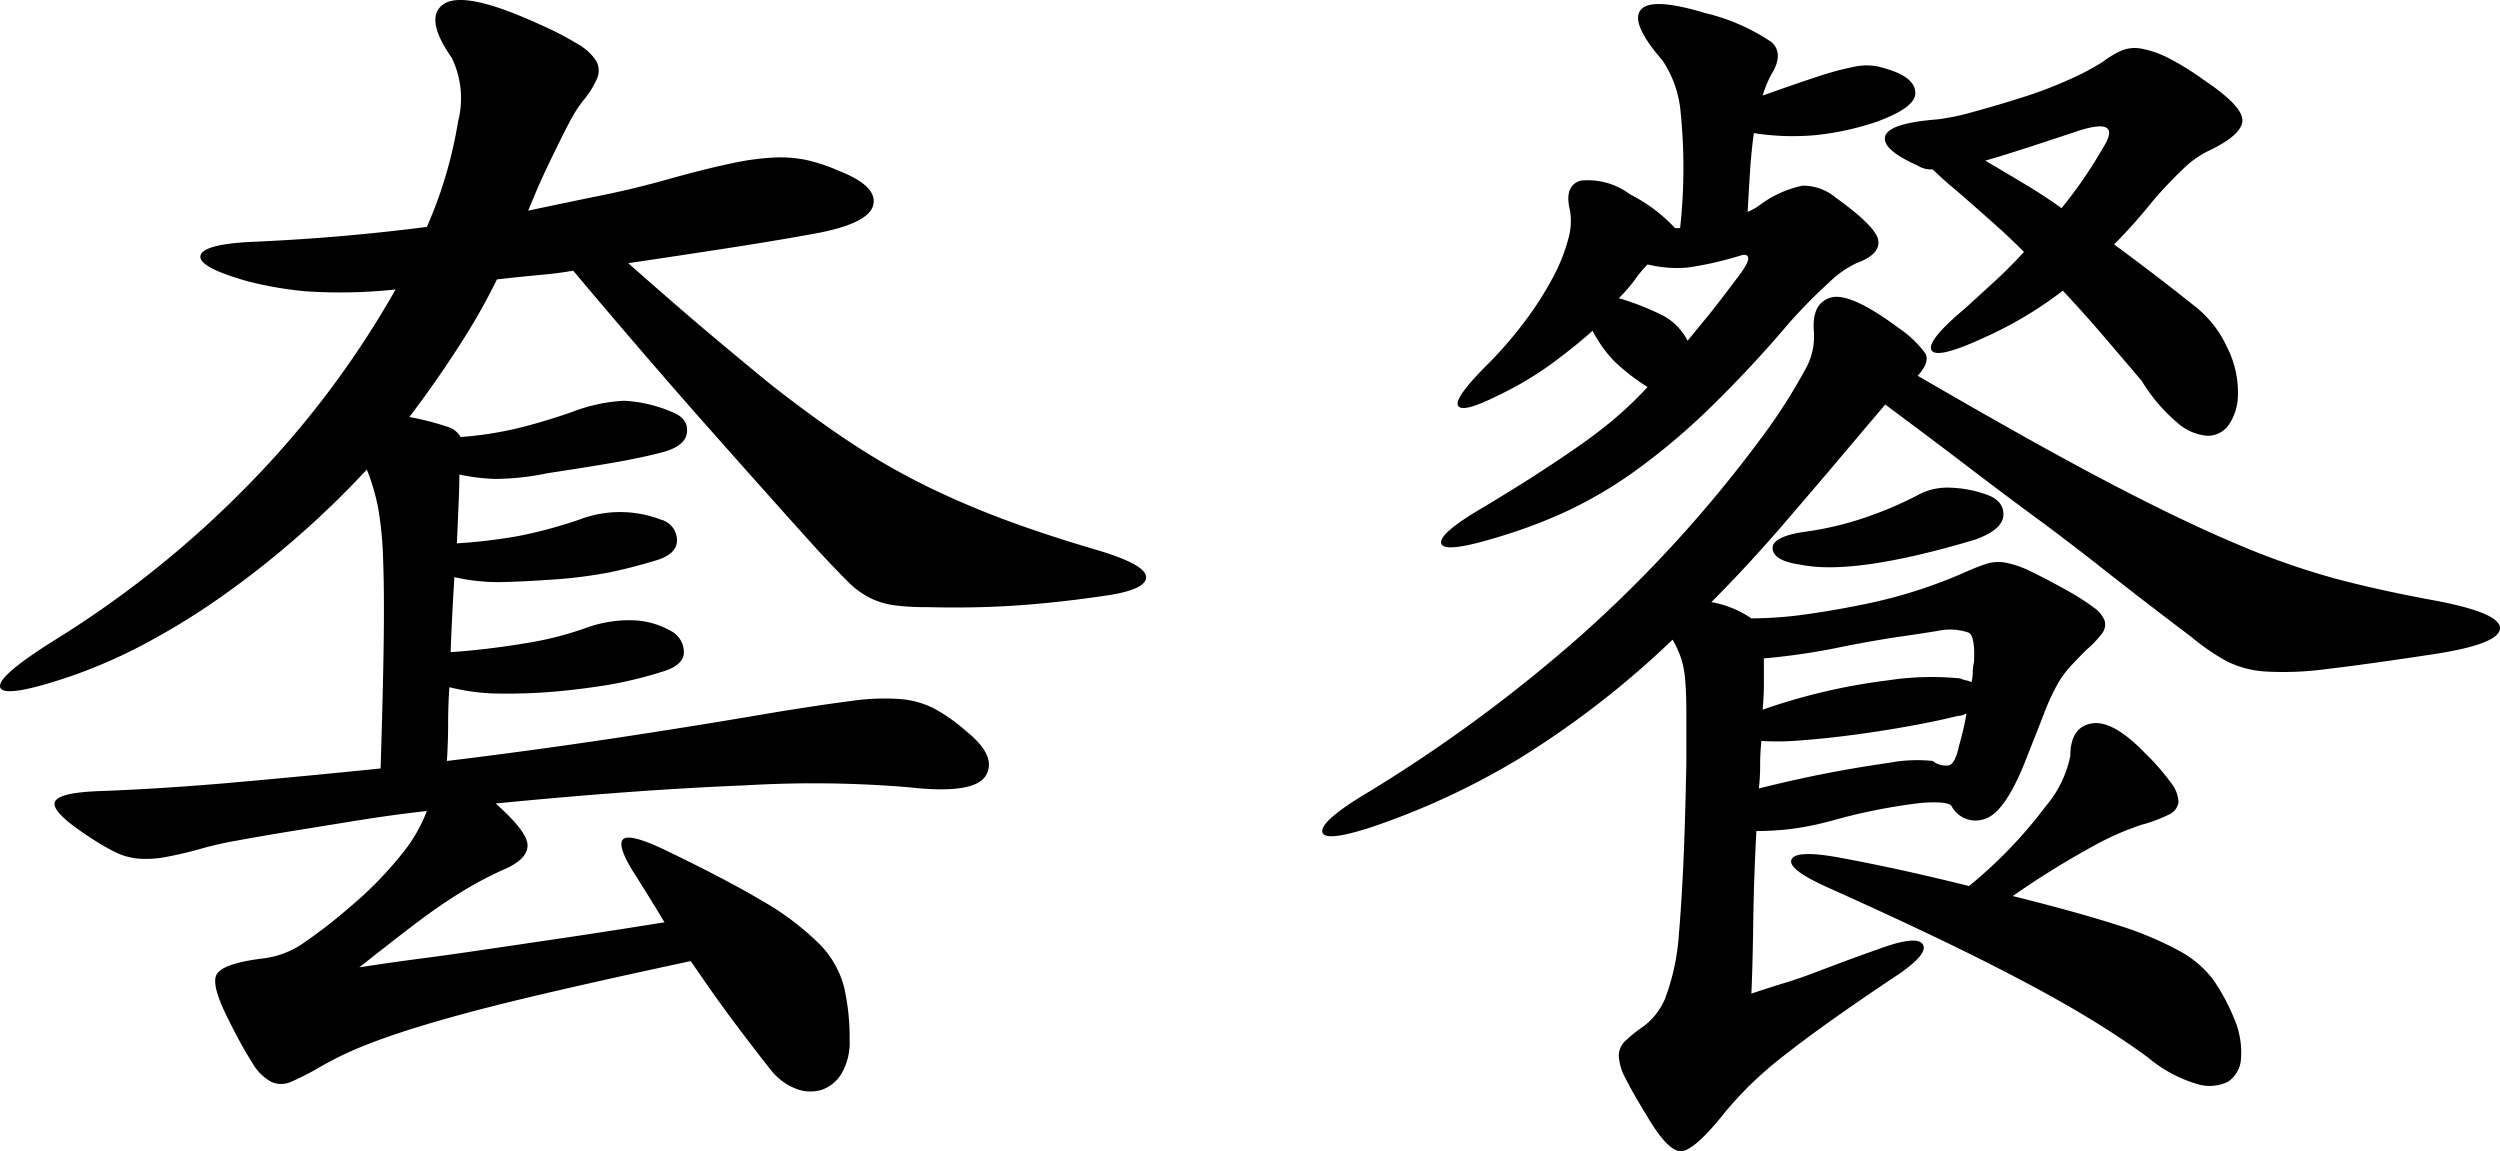 <svg xmlns="http://www.w3.org/2000/svg" width="79.954" height="36.817" viewBox="0 0 79.954 36.817">
  <path id="パス_7135" data-name="パス 7135" d="M15.16-20.92a16.487,16.487,0,0,1-2.86.06,11.483,11.483,0,0,1-1.94-.34q-1.52-.44-1.44-.8t1.6-.44q2.84-.12,5.64-.48a13.916,13.916,0,0,0,1-3.38,2.97,2.97,0,0,0-.2-2.02q-.92-1.32-.24-1.74t3.04.66a10.2,10.2,0,0,1,1.24.64,1.643,1.643,0,0,1,.58.54.633.633,0,0,1,.02.56,2.919,2.919,0,0,1-.44.7,3.634,3.634,0,0,0-.3.44q-.14.24-.34.64t-.48.98q-.28.58-.64,1.46,1.32-.28,2.4-.5t2.2-.54q1.16-.32,1.94-.48a8.3,8.3,0,0,1,1.34-.18,4.115,4.115,0,0,1,1.02.08,5.7,5.7,0,0,1,1.02.34q1.24.48,1.12,1.08t-1.8.92q-1.08.2-2.48.42t-3.56.54q1.72,1.52,2.82,2.44t1.74,1.44q1.48,1.16,2.68,1.94a21.881,21.881,0,0,0,2.4,1.36q1.2.58,2.5,1.06t2.94.96q1.44.44,1.48.82t-1.08.58q-1.56.24-2.96.34t-2.96.06a7.72,7.72,0,0,1-1.06-.06,2.532,2.532,0,0,1-.78-.24,2.821,2.821,0,0,1-.72-.54q-.36-.36-.92-.96-1.48-1.64-3.5-3.92t-4.34-5.04q-.44.08-1.1.14t-1.34.14a19.971,19.971,0,0,1-1.18,2.08Q16.48-18,15.6-16.84a8.572,8.572,0,0,1,1.18.3.729.729,0,0,1,.46.34,11.611,11.611,0,0,0,1.82-.28q.82-.2,1.74-.52a5.411,5.411,0,0,1,1.66-.36A4.4,4.4,0,0,1,24-17q.52.2.48.64t-.76.64q-.44.12-1.16.26T20-15.04a8.274,8.274,0,0,1-1.66.18A6.5,6.5,0,0,1,17.2-15q0,.32-.02.8t-.06,1.4a17.172,17.172,0,0,0,2-.24,15.122,15.122,0,0,0,1.92-.52,3.636,3.636,0,0,1,2.6,0,.689.689,0,0,1,.52.66q0,.46-.72.66-.8.24-1.5.38a15,15,0,0,1-1.78.22q-1.16.08-1.78.08a6.2,6.2,0,0,1-1.34-.16q-.08,1.28-.12,2.4,1.16-.08,2.36-.28a10.763,10.763,0,0,0,2.04-.52,4.035,4.035,0,0,1,1.4-.22,2.614,2.614,0,0,1,1.24.34.77.77,0,0,1,.42.7q-.02.42-.74.62a13.137,13.137,0,0,1-1.64.4q-.72.12-1.52.2A17.737,17.737,0,0,1,18.26-8a6.72,6.72,0,0,1-1.38-.2q-.04.56-.04,1.16t-.04,1.2q2.64-.32,5.3-.72t5.22-.84q1.48-.24,2.42-.36a7.214,7.214,0,0,1,1.56-.06,2.926,2.926,0,0,1,1.08.3,5.605,5.605,0,0,1,1.02.72q1,.8.64,1.42T31.56-5a36.758,36.758,0,0,0-5.22-.06q-3.5.14-7.98.58,1.04.92,1.02,1.36t-.78.76q-.44.2-.84.42t-.92.56q-.52.34-1.2.86T14,.76Q15.04.6,15.96.48t2-.28L20.4-.16q1.36-.2,3.36-.52-.24-.4-.5-.82t-.54-.86q-.48-.8-.28-.98t1.24.3q2,.96,3.18,1.66A8.811,8.811,0,0,1,28.68-.02a3.057,3.057,0,0,1,.82,1.4,7.229,7.229,0,0,1,.18,1.7,1.961,1.961,0,0,1-.26,1.08,1.194,1.194,0,0,1-.64.52,1.25,1.25,0,0,1-.82-.04,1.867,1.867,0,0,1-.8-.6q-.48-.6-1.14-1.48T24.6.56q-2.8.6-4.76,1.06t-3.34.86q-1.38.4-2.28.76a10.609,10.609,0,0,0-1.5.72,8.339,8.339,0,0,1-.9.46.766.766,0,0,1-.64,0,1.592,1.592,0,0,1-.6-.6,14.273,14.273,0,0,1-.74-1.34q-.6-1.16-.4-1.5t1.44-.5A2.892,2.892,0,0,0,12.1.06a15.608,15.608,0,0,0,1.54-1.18,11.988,11.988,0,0,0,1.7-1.72,5,5,0,0,0,.82-1.4q-1.08.12-2.2.3l-2.1.34q-.98.16-1.74.3a11.672,11.672,0,0,0-1.16.26,12.053,12.053,0,0,1-1.2.28,3.219,3.219,0,0,1-.86.04,2.147,2.147,0,0,1-.74-.22,8.052,8.052,0,0,1-.84-.5Q4.16-4.2,4.26-4.52T5.8-4.88q2.04-.08,4.28-.28t4.6-.44q.08-2.52.1-4.1t-.02-2.6a11.315,11.315,0,0,0-.16-1.64,6.715,6.715,0,0,0-.36-1.22,29.376,29.376,0,0,1-2.16,2.1,29.407,29.407,0,0,1-2.4,1.9A22.813,22.813,0,0,1,7.2-9.62,16.754,16.754,0,0,1,4.8-8.56q-2.12.72-2.28.38T4.28-9.72a32.632,32.632,0,0,0,6.16-4.94A30.03,30.03,0,0,0,15.16-20.92Zm48.68,2.76q3.64,2.12,6.04,3.38t4.16,2a24.488,24.488,0,0,0,3.2,1.12q1.44.38,3.2.7,2.08.4,2.02.9t-2.22.82q-2.12.32-3.32.46a10.293,10.293,0,0,1-1.94.08,3.249,3.249,0,0,1-1.24-.32A6.993,6.993,0,0,1,72.6-9.8q-1.64-1.24-2.78-2.14t-2.2-1.68q-1.06-.78-2.16-1.62t-2.66-2q-.2.24-.44.52t-.44.52q-1.28,1.52-2.42,2.84t-2.26,2.44a3.268,3.268,0,0,1,1.28.52,12.924,12.924,0,0,0,1.82-.14q.98-.14,1.92-.34a15.3,15.3,0,0,0,1.76-.48,14.359,14.359,0,0,0,1.34-.52q.36-.16.66-.26a1.287,1.287,0,0,1,.64-.04,3.208,3.208,0,0,1,.8.28q.46.22,1.18.62a7.263,7.263,0,0,1,.84.54.924.924,0,0,1,.34.42.469.469,0,0,1-.1.42,3.221,3.221,0,0,1-.48.5q-.32.32-.54.56a3.148,3.148,0,0,0-.42.6,7.025,7.025,0,0,0-.4.88q-.2.52-.52,1.32Q66.68-4.24,66.02-4a.871.871,0,0,1-1.1-.4q-.12-.16-.96-.1a18.542,18.542,0,0,0-2.76.54,10.04,10.04,0,0,1-1.3.28,8.93,8.93,0,0,1-1.22.08q-.08,1.48-.1,2.9t-.06,2.3q.6-.2,1.06-.34t.88-.3l.9-.34Q61.84.44,62.52.2,63.8-.28,64,.02T63.2,1q-1.2.8-2.1,1.44T59.54,3.6a12.57,12.57,0,0,0-1.1.96q-.44.44-.8.88-.96,1.2-1.38,1.2t-1.1-1.16q-.44-.72-.66-1.16a1.717,1.717,0,0,1-.22-.72.655.655,0,0,1,.2-.48,4.648,4.648,0,0,1,.6-.48,2.151,2.151,0,0,0,.68-.88A7.167,7.167,0,0,0,56.2-.28q.08-.92.14-2.18t.1-3.3V-7.4q0-.64-.04-1.06a2.941,2.941,0,0,0-.14-.7A3.508,3.508,0,0,0,56-9.72a29.3,29.3,0,0,1-4.9,3.8,24.038,24.038,0,0,1-4.74,2.2q-1.48.48-1.56.16T46-4.68a48.046,48.046,0,0,0,7.1-5.2,41.64,41.64,0,0,0,5.7-6.24,17.9,17.9,0,0,0,1.42-2.2,2.137,2.137,0,0,0,.3-1.24q-.08-.92.54-1.1t2.18.98a3.467,3.467,0,0,1,.84.8Q64.24-18.6,63.84-18.16Zm-4.96-8.96q1.12-.4,1.8-.62a9.078,9.078,0,0,1,1.12-.3,1.907,1.907,0,0,1,.72-.02,4.265,4.265,0,0,1,.6.18q.68.28.64.72t-1.24.88a9.017,9.017,0,0,1-1.9.42,8.006,8.006,0,0,1-2.02-.06q-.08.56-.12,1.18T58.4-23.4a1.754,1.754,0,0,0,.36-.2,3.521,3.521,0,0,1,1.4-.64,1.652,1.652,0,0,1,1.08.4q1.28.92,1.34,1.36t-.7.72a3.259,3.259,0,0,0-.88.62,17.126,17.126,0,0,0-1.28,1.3,38.314,38.314,0,0,1-2.64,2.82,21.114,21.114,0,0,1-2.3,1.92,13.829,13.829,0,0,1-2.18,1.28,16.4,16.4,0,0,1-2.32.86q-1.6.48-1.68.16t1.36-1.16q1-.6,1.74-1.08t1.34-.9q.6-.42,1.12-.86a12.033,12.033,0,0,0,1.04-1,6.546,6.546,0,0,1-1.06-.82,4.112,4.112,0,0,1-.7-.98q-.48.44-1.26,1.02a10.825,10.825,0,0,1-1.78,1.06q-1.12.56-1.26.32t.94-1.32a12.684,12.684,0,0,0,1.18-1.36,10.671,10.671,0,0,0,.9-1.4,5.606,5.606,0,0,0,.5-1.24,2.057,2.057,0,0,0,.06-.92q-.2-.8.34-.96a2.232,2.232,0,0,1,1.58.44,5.059,5.059,0,0,1,1.44,1.08h.16a17.651,17.651,0,0,0,.02-3.68,3.52,3.52,0,0,0-.58-1.68q-1.04-1.2-.7-1.62t2.06.1a6.486,6.486,0,0,1,2.14.94q.38.38-.02,1.02A3.758,3.758,0,0,0,58.88-27.12ZM71-18q-.68-.8-1.28-1.5t-1.24-1.38a12.465,12.465,0,0,1-2.56,1.52q-1.48.68-1.64.38t1.08-1.34q.44-.4.92-.84t.96-.96q-.48-.48-1.02-.96t-1.14-1q-.24-.2-.42-.36t-.34-.32a.8.8,0,0,1-.48-.12q-1.16-.52-1.04-.94t1.68-.54a7.661,7.661,0,0,0,1.14-.24q.74-.2,1.56-.46a13.392,13.392,0,0,0,1.52-.58,8.007,8.007,0,0,0,1.06-.56,2.97,2.97,0,0,1,.6-.36,1.127,1.127,0,0,1,.64-.06,3.145,3.145,0,0,1,.82.28,8.3,8.3,0,0,1,1.14.7q1.2.8,1.26,1.26t-.98.98a3.174,3.174,0,0,0-.8.52A14.57,14.57,0,0,0,71.4-23.8q-.32.4-.64.76t-.64.68q1.36,1,2.56,1.96a3.512,3.512,0,0,1,1.04,1.3,3.2,3.2,0,0,1,.36,1.58,1.709,1.709,0,0,1-.3.94.816.816,0,0,1-.68.34,1.645,1.645,0,0,1-.96-.42A5.518,5.518,0,0,1,71-18ZM65.48-1.84A14.594,14.594,0,0,0,67.94-4.4,3.576,3.576,0,0,0,68.72-6q0-.92.68-1.04t1.72.96a7.106,7.106,0,0,1,.82.94,1.046,1.046,0,0,1,.24.62.517.517,0,0,1-.32.4A4.573,4.573,0,0,1,71-3.8a9.034,9.034,0,0,0-1.58.7,27.532,27.532,0,0,0-2.54,1.58Q68.96-1,70.2-.6a10.85,10.85,0,0,1,1.98.82,3.384,3.384,0,0,1,1.1.92,6.445,6.445,0,0,1,.68,1.26,2.707,2.707,0,0,1,.22,1.26.951.951,0,0,1-.42.76,1.342,1.342,0,0,1-1.02.06,4.357,4.357,0,0,1-1.54-.84q-.76-.56-1.7-1.14T67.32,1.26Q66.08.6,64.54-.14t-3.5-1.62q-1.36-.6-1.24-.92t1.48-.08Q63.24-2.4,65.48-1.84ZM60.16-13.16a10.319,10.319,0,0,0,2.1-.5,12.05,12.05,0,0,0,1.54-.66,1.969,1.969,0,0,1,1.08-.26,3.8,3.8,0,0,1,1.16.22q.56.2.54.66t-.9.78q-3.88,1.16-5.6.8-.84-.12-.88-.5T60.16-13.16ZM65.2-8.48a.714.714,0,0,0,.18.06.714.714,0,0,1,.18.06,1.315,1.315,0,0,0,.04-.32A1.315,1.315,0,0,1,65.64-9q.04-.8-.16-.94a1.834,1.834,0,0,0-1-.06q-.48.08-1.18.18t-1.74.3a21.318,21.318,0,0,1-2.64.4v.82q0,.38-.04.82a19.222,19.222,0,0,1,4.02-.94A9.218,9.218,0,0,1,65.2-8.48ZM58.76-4.96a39.229,39.229,0,0,1,4.16-.82,4.8,4.8,0,0,1,1.4-.06.669.669,0,0,0,.52.14q.2-.06.32-.62.08-.28.14-.54t.1-.5a.645.645,0,0,1-.28.08q-.64.16-1.52.32t-1.78.28q-.9.12-1.7.18a8.5,8.5,0,0,1-1.28.02q-.04.4-.04.78A6.7,6.7,0,0,1,58.76-4.96ZM55.2-21.72a3.809,3.809,0,0,0-.4.48,4.873,4.873,0,0,1-.52.6,8.373,8.373,0,0,1,1.46.58,1.9,1.9,0,0,1,.74.78l.64-.78q.28-.34.88-1.14.44-.56.42-.72T58.16-22a11.074,11.074,0,0,1-1.68.38A3.991,3.991,0,0,1,55.2-21.72ZM69-26q-.96.32-1.7.56t-1.3.4q.68.4,1.28.76t1.16.76a14.343,14.343,0,0,0,1.32-1.92Q70.4-26.44,69-26Z" transform="translate(-2.508 30.177)"/>
</svg>
